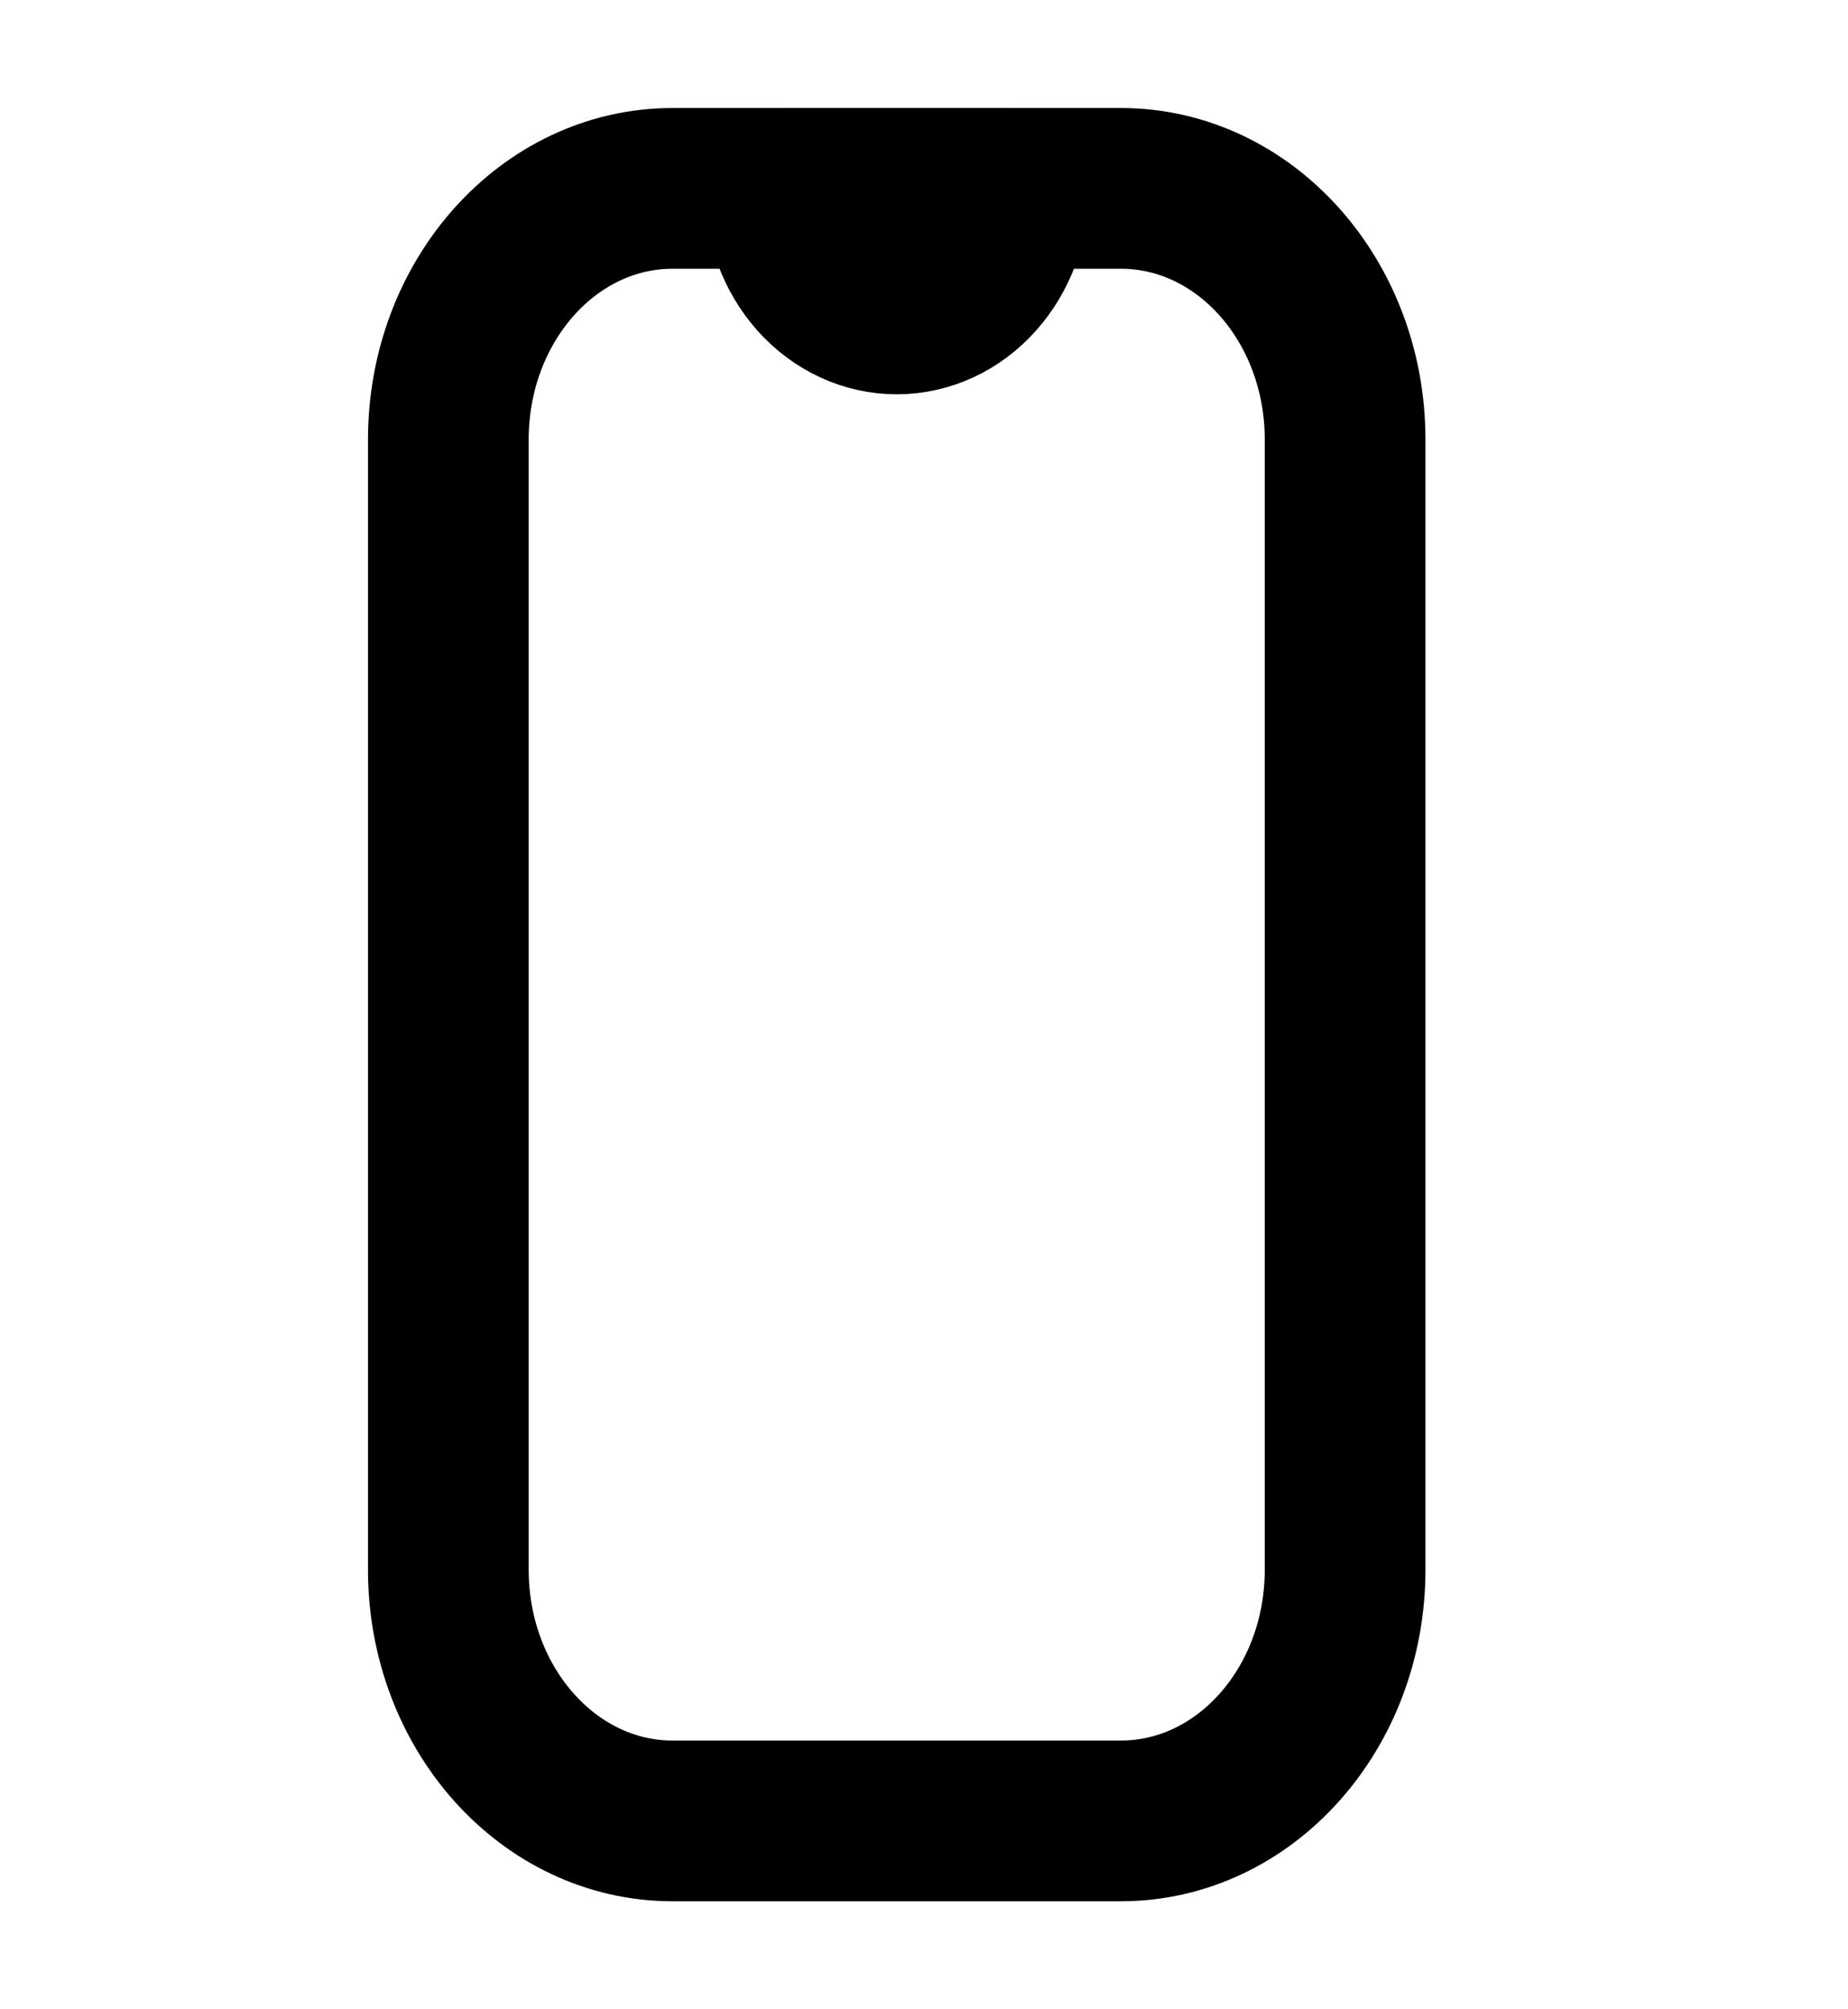<svg width="23" height="25" viewBox="0 0 23 25" fill="none" xmlns="http://www.w3.org/2000/svg">
<path d="M13.951 2.344H8.37C6.829 2.344 5.58 3.743 5.58 5.469V19.531C5.58 21.257 6.829 22.656 8.37 22.656H13.951C15.492 22.656 16.741 21.257 16.741 19.531V5.469C16.741 3.743 15.492 2.344 13.951 2.344Z" stroke="black" stroke-width="2" stroke-linecap="round" stroke-linejoin="round"/>
<path d="M9.766 2.344H12.556C12.556 2.758 12.409 3.156 12.147 3.449C11.886 3.742 11.531 3.906 11.161 3.906V3.906C10.791 3.906 10.436 3.742 10.174 3.449C9.913 3.156 9.766 2.758 9.766 2.344V2.344Z" stroke="black" stroke-width="2" stroke-linecap="round" stroke-linejoin="round"/>
</svg>
